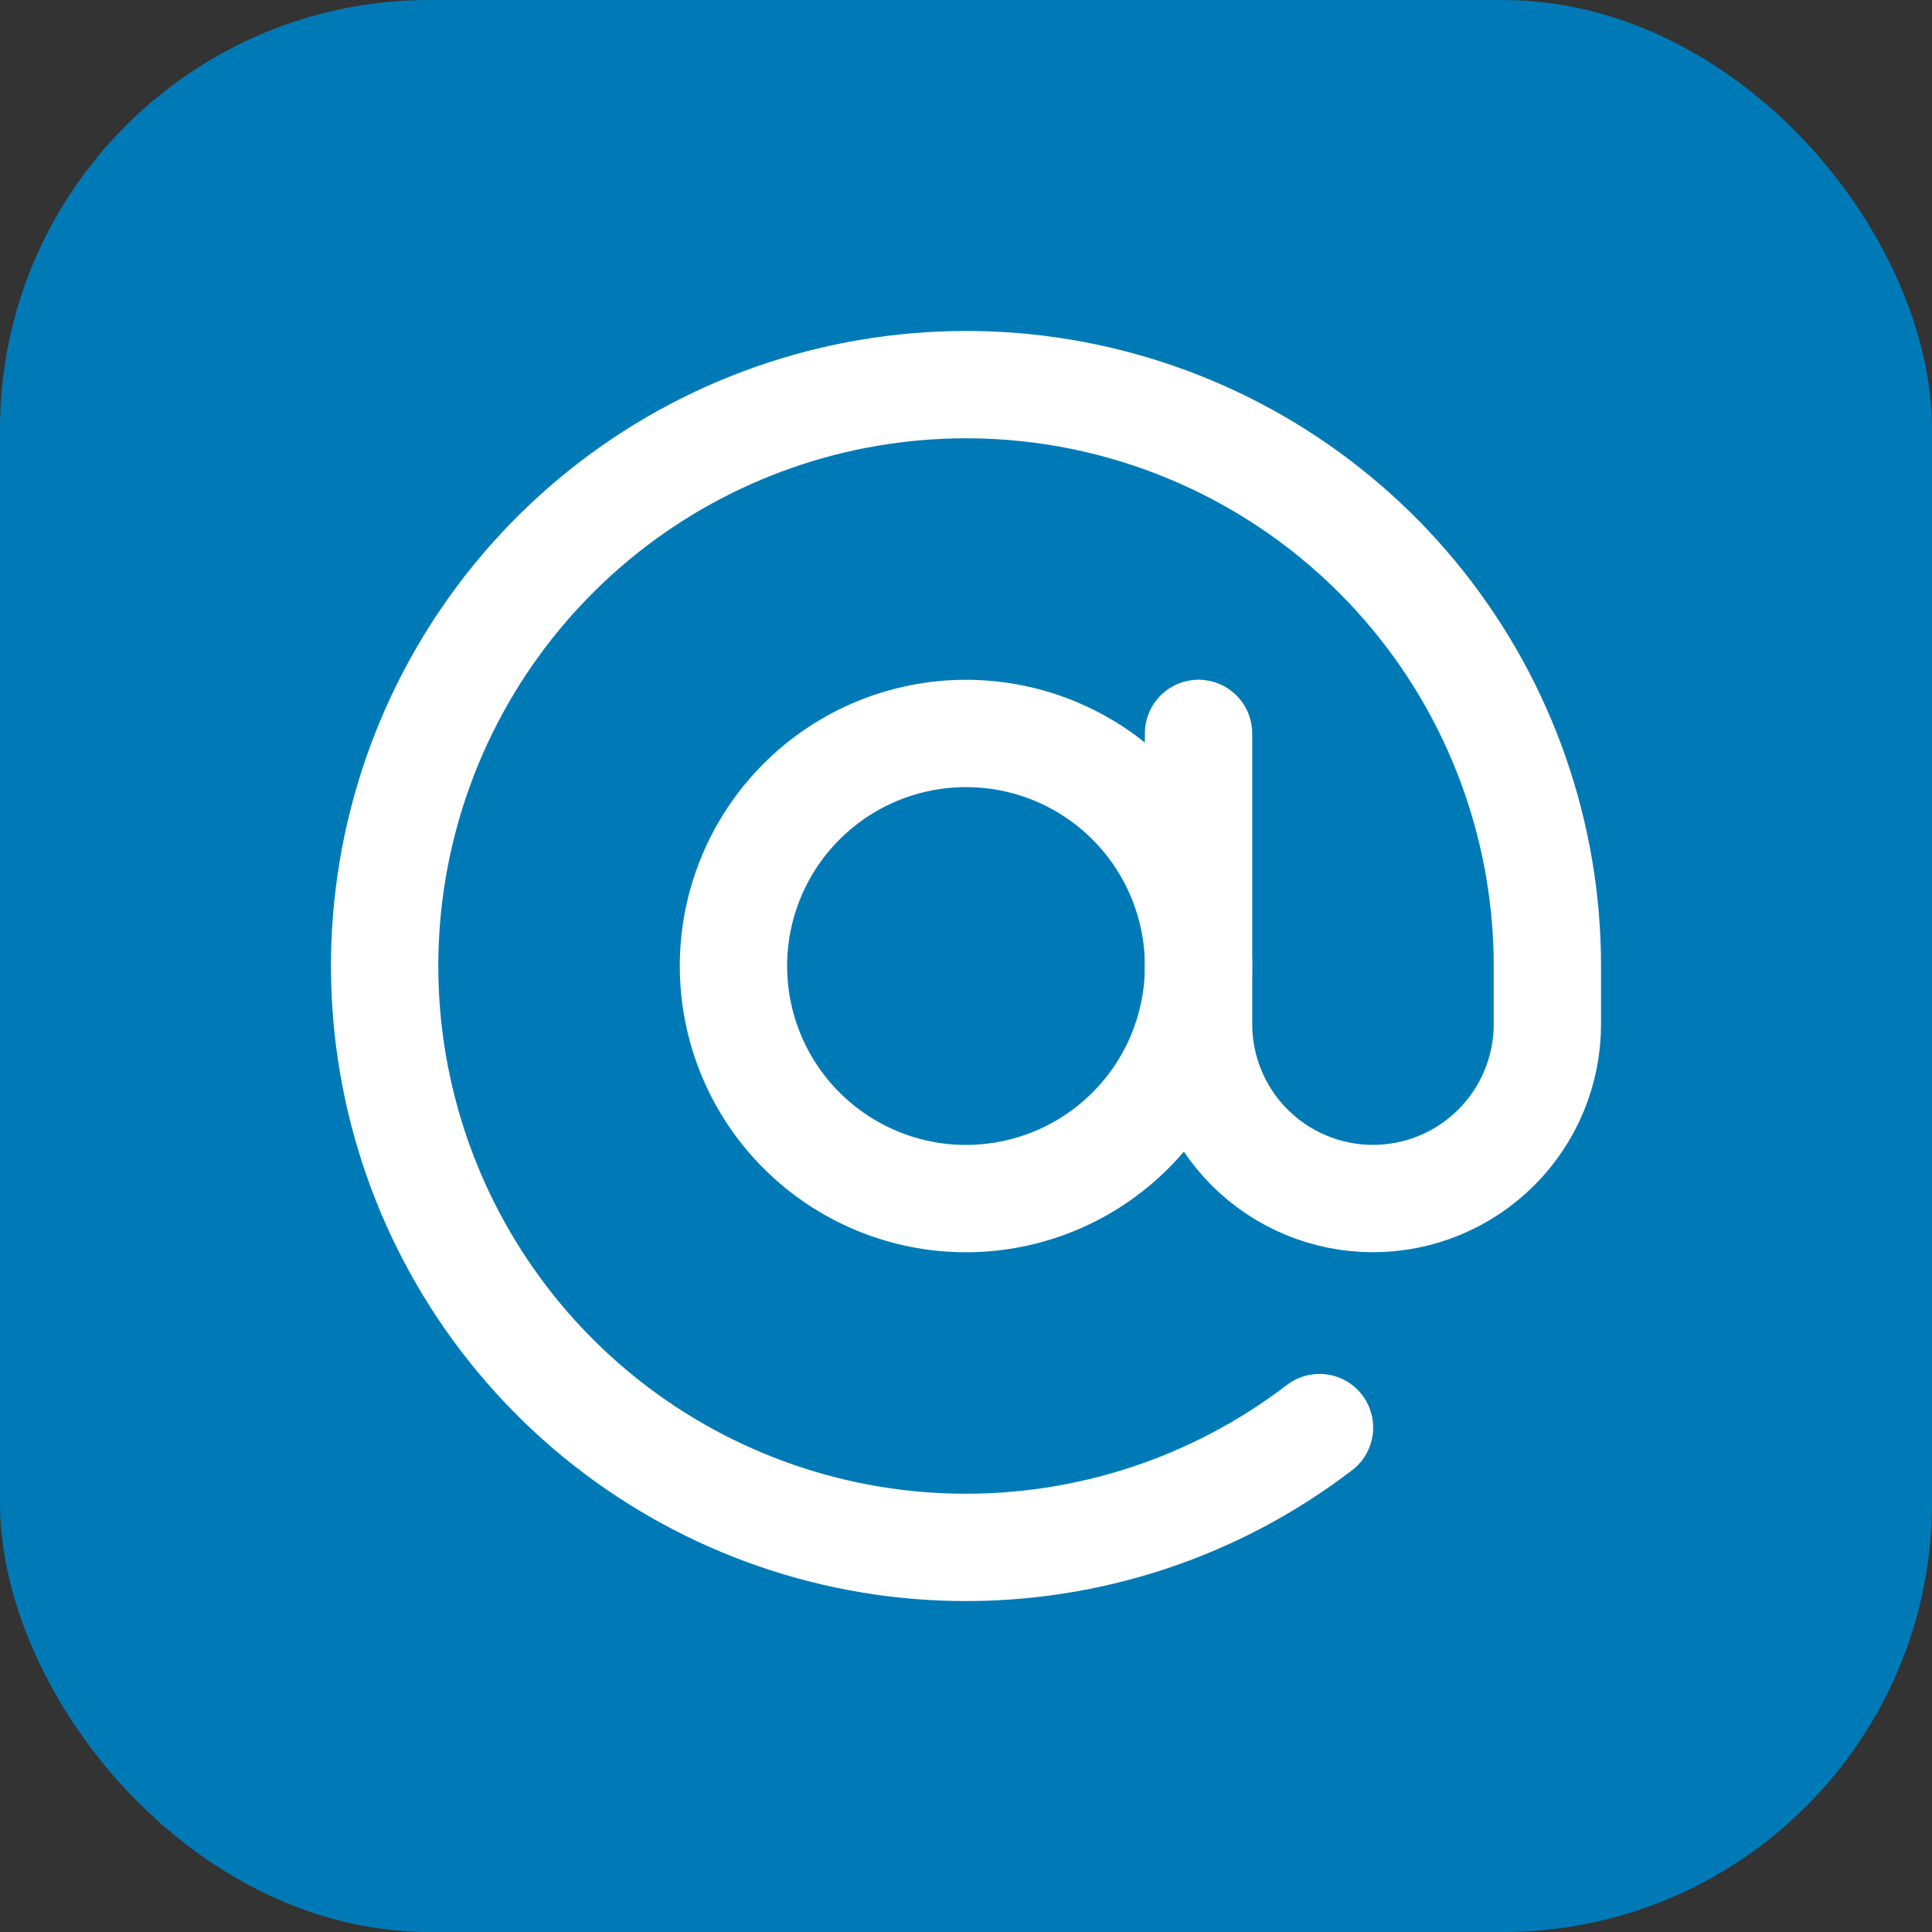 <?xml version="1.0" encoding="UTF-8"?> <svg xmlns="http://www.w3.org/2000/svg" width="36" height="36" viewBox="0 0 36 36" fill="none"><rect x="0" y="0" width="36" height="36" fill="#333333" stroke="none"/><rect width="36" height="36" rx="8" fill="#007AB7"></rect><path d="M18 13.667C16.851 13.667 15.749 14.123 14.936 14.936C14.123 15.749 13.667 16.851 13.667 18C13.667 19.15 14.123 20.252 14.936 21.064C15.749 21.877 16.851 22.334 18 22.334C19.149 22.334 20.252 21.877 21.064 21.064C21.877 20.252 22.333 19.15 22.333 18C22.333 16.851 21.877 15.749 21.064 14.936C20.252 14.123 19.149 13.667 18 13.667Z" stroke="white" stroke-width="2" stroke-linecap="round" stroke-linejoin="round"></path><path d="M22.333 13.666V19.083C22.333 19.945 22.676 20.772 23.285 21.381C23.895 21.991 24.721 22.333 25.583 22.333C26.445 22.333 27.272 21.991 27.881 21.381C28.491 20.772 28.833 19.945 28.833 19.083V18C28.833 15.555 28.006 13.181 26.486 11.266C24.966 9.351 22.843 8.006 20.462 7.45C18.081 6.895 15.582 7.161 13.371 8.206C11.161 9.25 9.369 11.012 8.286 13.204C7.204 15.397 6.895 17.891 7.41 20.281C7.924 22.672 9.233 24.817 11.122 26.37C13.011 27.922 15.369 28.79 17.814 28.832C20.259 28.874 22.645 28.088 24.587 26.601" stroke="white" stroke-width="2" stroke-linecap="round" stroke-linejoin="round"></path></svg> 